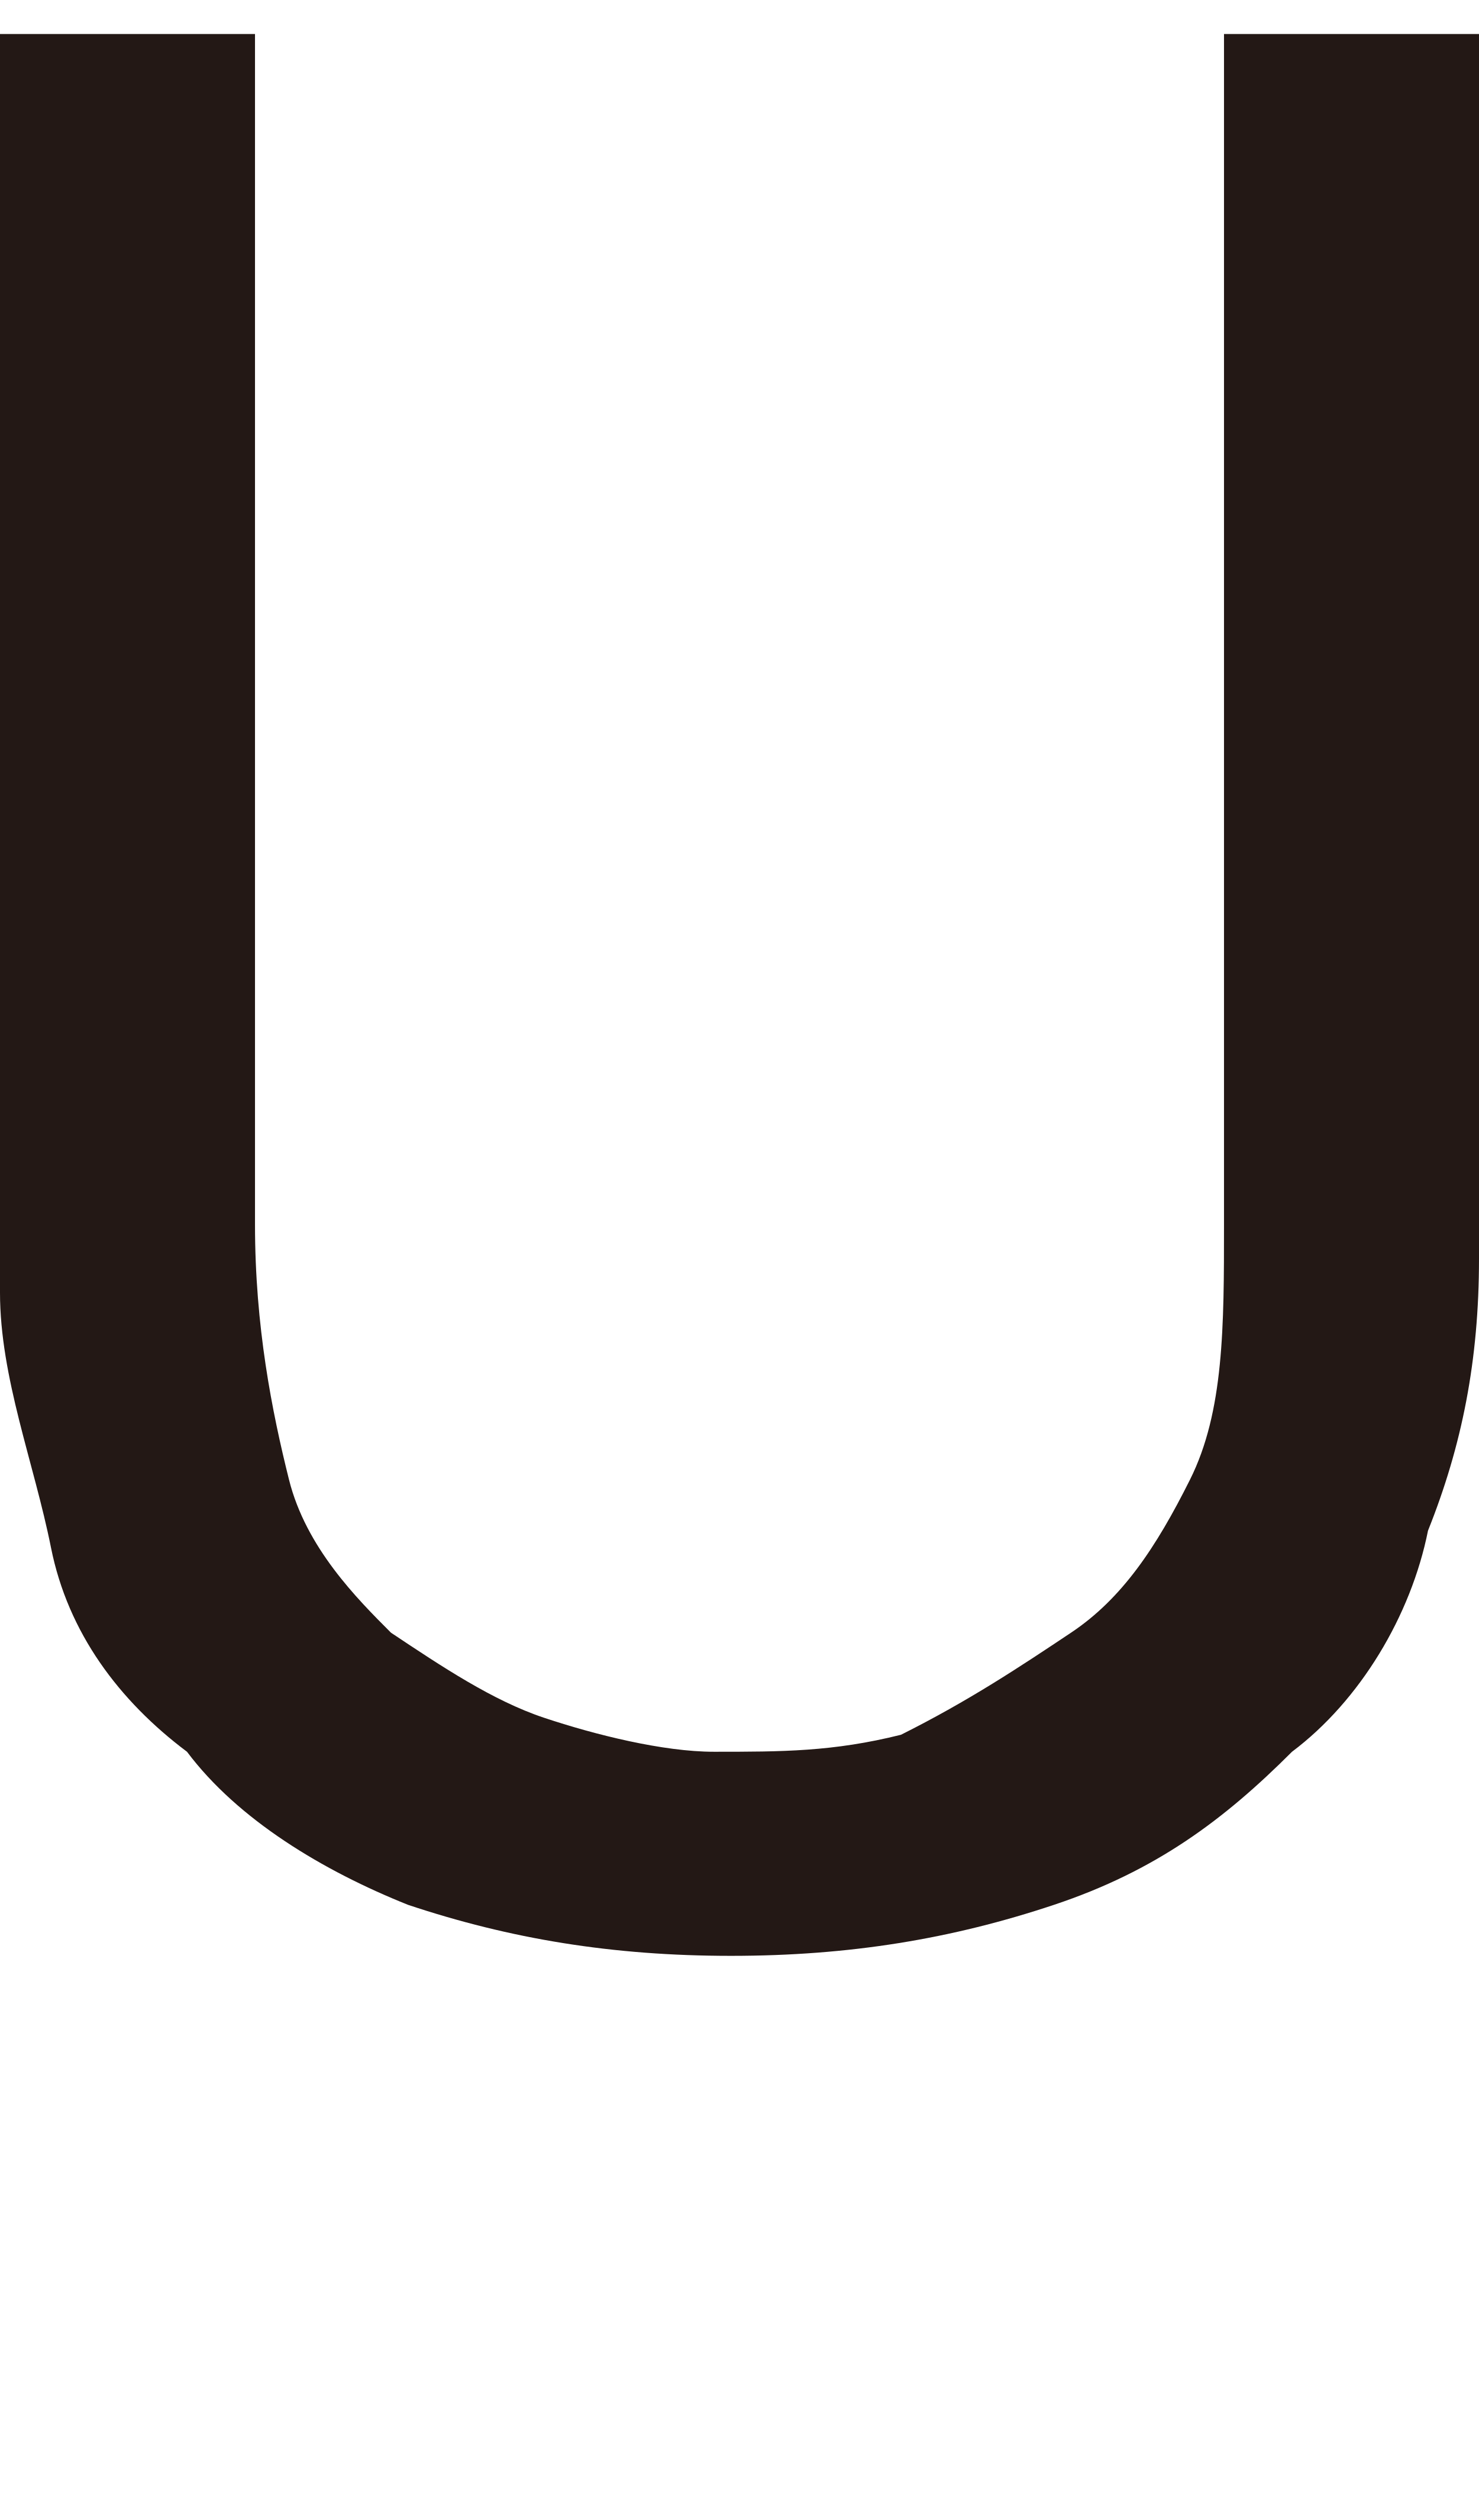 <?xml version="1.0" encoding="utf-8"?>
<!-- Generator: Adobe Illustrator 25.2.3, SVG Export Plug-In . SVG Version: 6.00 Build 0)  -->
<svg version="1.1" id="レイヤー_1" xmlns="http://www.w3.org/2000/svg" xmlns:xlink="http://www.w3.org/1999/xlink" x="0px"
	 y="0px" viewBox="0 0 8.7 14.7" style="enable-background:new 0 0 8.7 14.7;" xml:space="preserve">
<style type="text/css">
	.st0{fill:#FFFFFF;}
	.st1{fill:#231815;}
</style>
<path class="st1" d="M8.7,0.2v7.2C8.7,8,8.6,8.5,8.4,9C8.3,9.5,8,10,7.6,10.3c-0.4,0.4-0.8,0.7-1.4,0.9c-0.6,0.2-1.2,0.3-1.9,0.3
	c-0.7,0-1.3-0.1-1.9-0.3c-0.5-0.2-1-0.5-1.3-0.9C0.7,10,0.4,9.6,0.3,9.1S0,8.1,0,7.6V0.2h1.5v7c0,0.6,0.1,1.1,0.2,1.5
	s0.4,0.7,0.6,0.9c0.3,0.2,0.6,0.4,0.9,0.5c0.3,0.1,0.7,0.2,1,0.2c0.4,0,0.7,0,1.1-0.1C5.7,10,6,9.8,6.3,9.6C6.6,9.4,6.8,9.1,7,8.7
	c0.2-0.4,0.2-0.9,0.2-1.5v-7H8.7z"/>
</svg>

